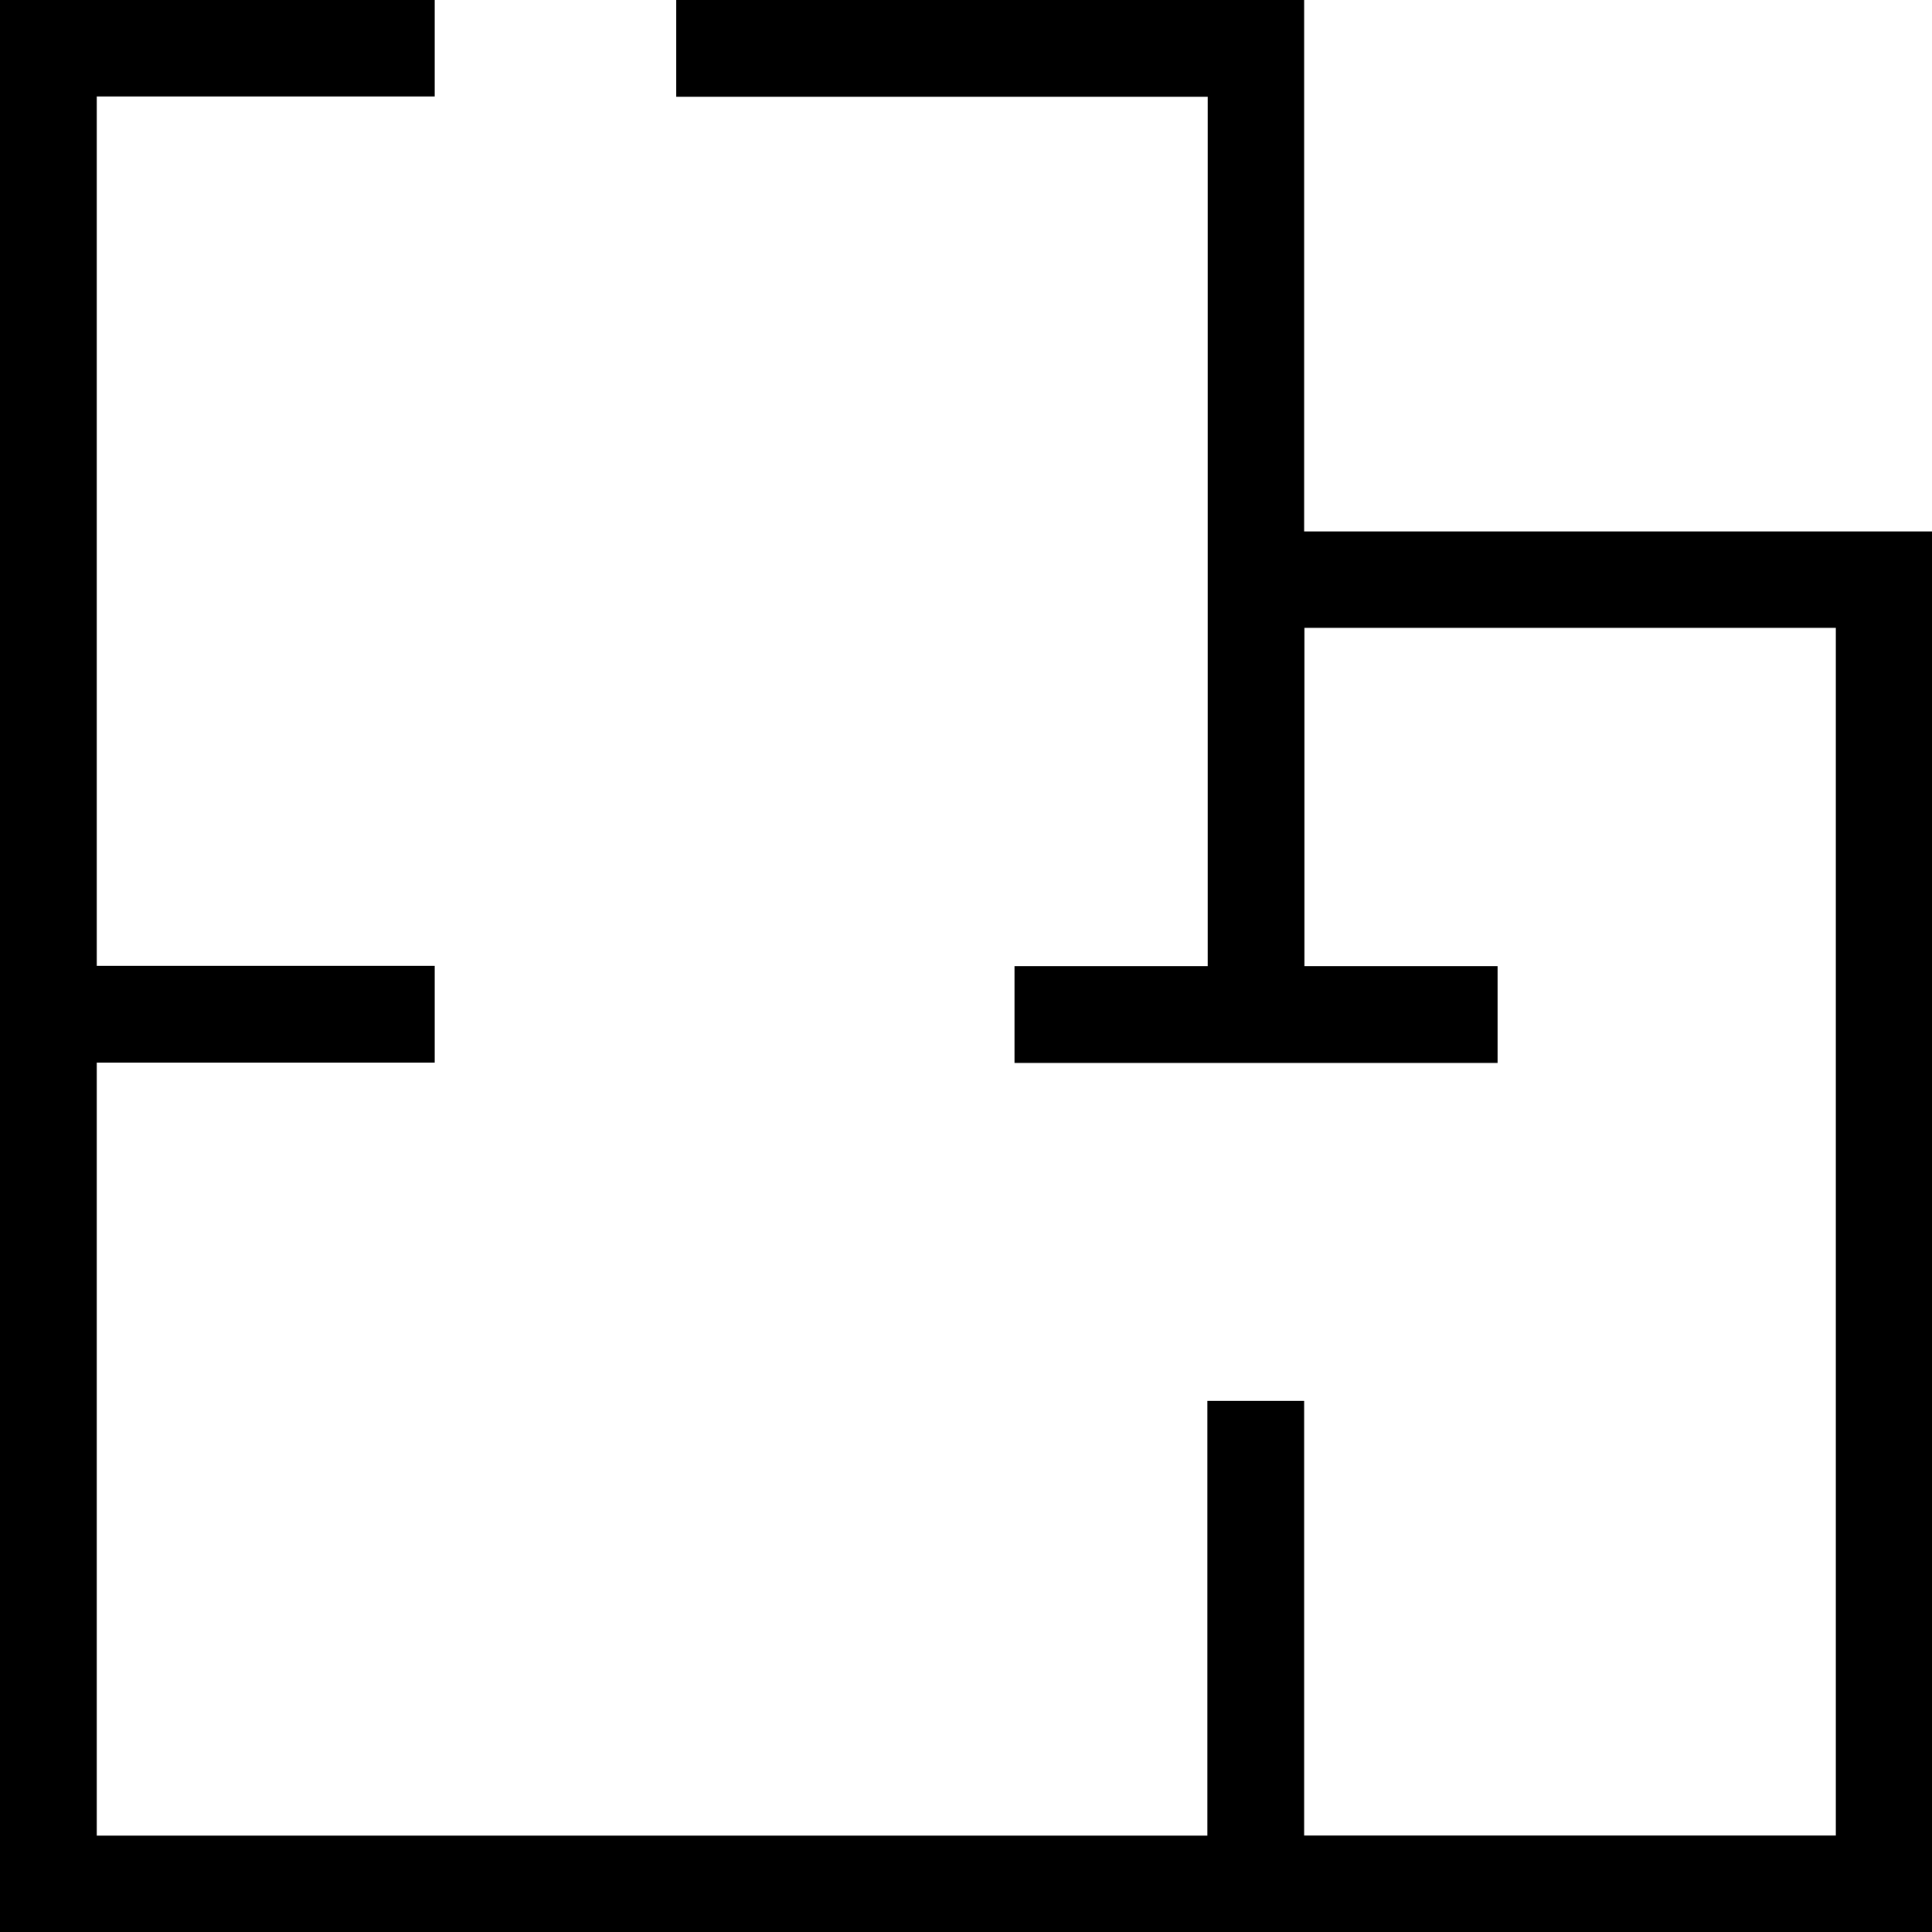 <?xml version="1.0" encoding="UTF-8"?>
<svg xmlns="http://www.w3.org/2000/svg" width="39.442" height="39.442" viewBox="0 0 39.442 39.442">
  <path id="floor-plan-svgrepo-com_1_" data-name="floor-plan-svgrepo-com (1)" d="M101.524,85.349V74.5H88.706v1.975H99.555V94.224H95.611V96.2h9.862V94.224H101.53V87.318h10.849v24.655H101.524V103.1H99.549v8.875H76.875V96.193h6.9V94.218h-6.9V76.469h6.9V74.5H74.9v39.442h39.442V85.349Z" transform="translate(-74.9 -74.5)"></path>
</svg>
